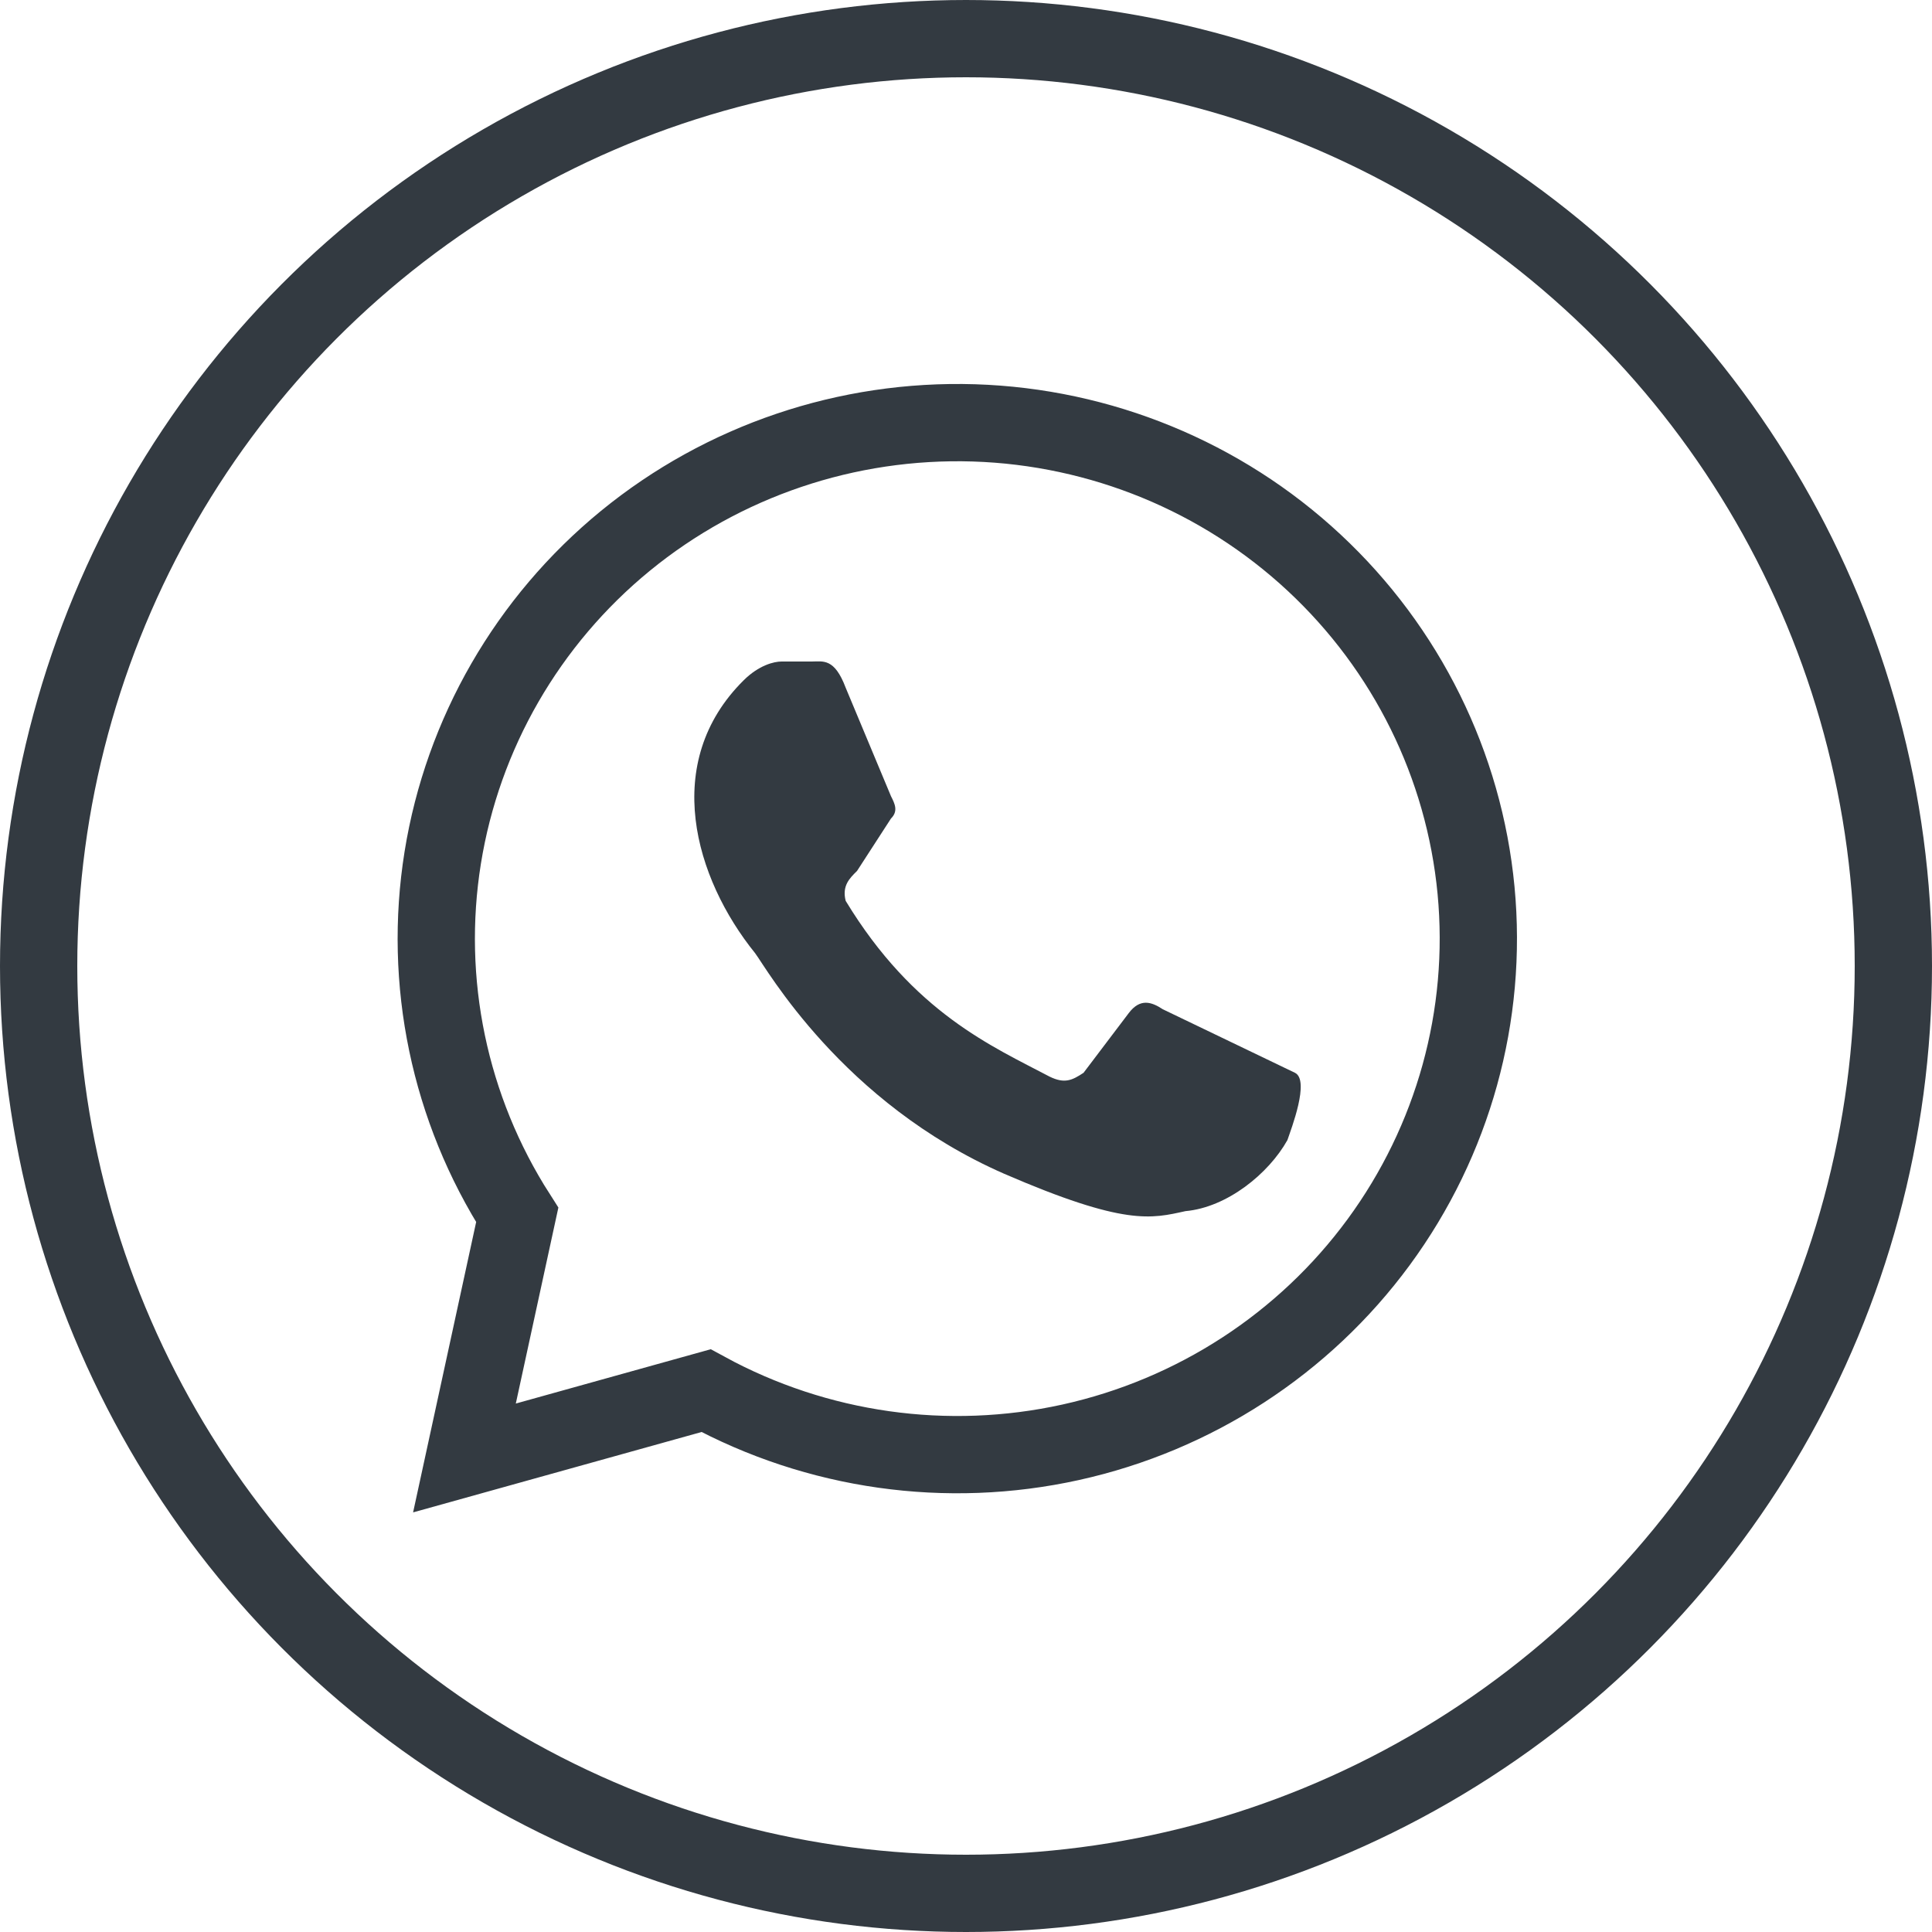 <?xml version="1.0" encoding="UTF-8"?> <svg xmlns="http://www.w3.org/2000/svg" width="25" height="25" viewBox="0 0 25 25" fill="none"> <circle cx="12.5" cy="12.5" r="12" stroke="#333A41"></circle> <path d="M6.01 18.866L6.693 15.721C5.814 14.348 5.471 12.704 5.729 11.098C5.987 9.493 6.827 8.035 8.092 6.999C9.358 5.963 10.962 5.421 12.603 5.472C14.243 5.524 15.809 6.167 17.005 7.281C18.201 8.395 18.946 9.902 19.1 11.521C19.254 13.14 18.805 14.759 17.84 16.073C16.874 17.388 15.457 18.309 13.855 18.663C12.252 19.017 10.575 18.779 9.136 17.995L6.01 18.866Z" stroke="#333A41"></path> <path d="M15.047 13.06C14.9 12.963 14.754 12.915 14.607 13.108L14.021 13.882C13.874 13.979 13.777 14.027 13.581 13.931C12.848 13.544 11.823 13.108 10.943 11.657C10.894 11.463 10.992 11.366 11.09 11.27L11.529 10.592C11.627 10.495 11.578 10.399 11.529 10.302L10.943 8.899C10.797 8.512 10.65 8.56 10.504 8.56H10.113C10.015 8.56 9.82 8.608 9.624 8.802C8.549 9.866 8.989 11.366 9.771 12.334C9.917 12.527 10.894 14.269 12.995 15.189C14.559 15.866 14.9 15.769 15.34 15.672C15.877 15.624 16.415 15.189 16.659 14.753C16.708 14.608 16.952 13.979 16.757 13.882" fill="#333A41"></path> </svg> 